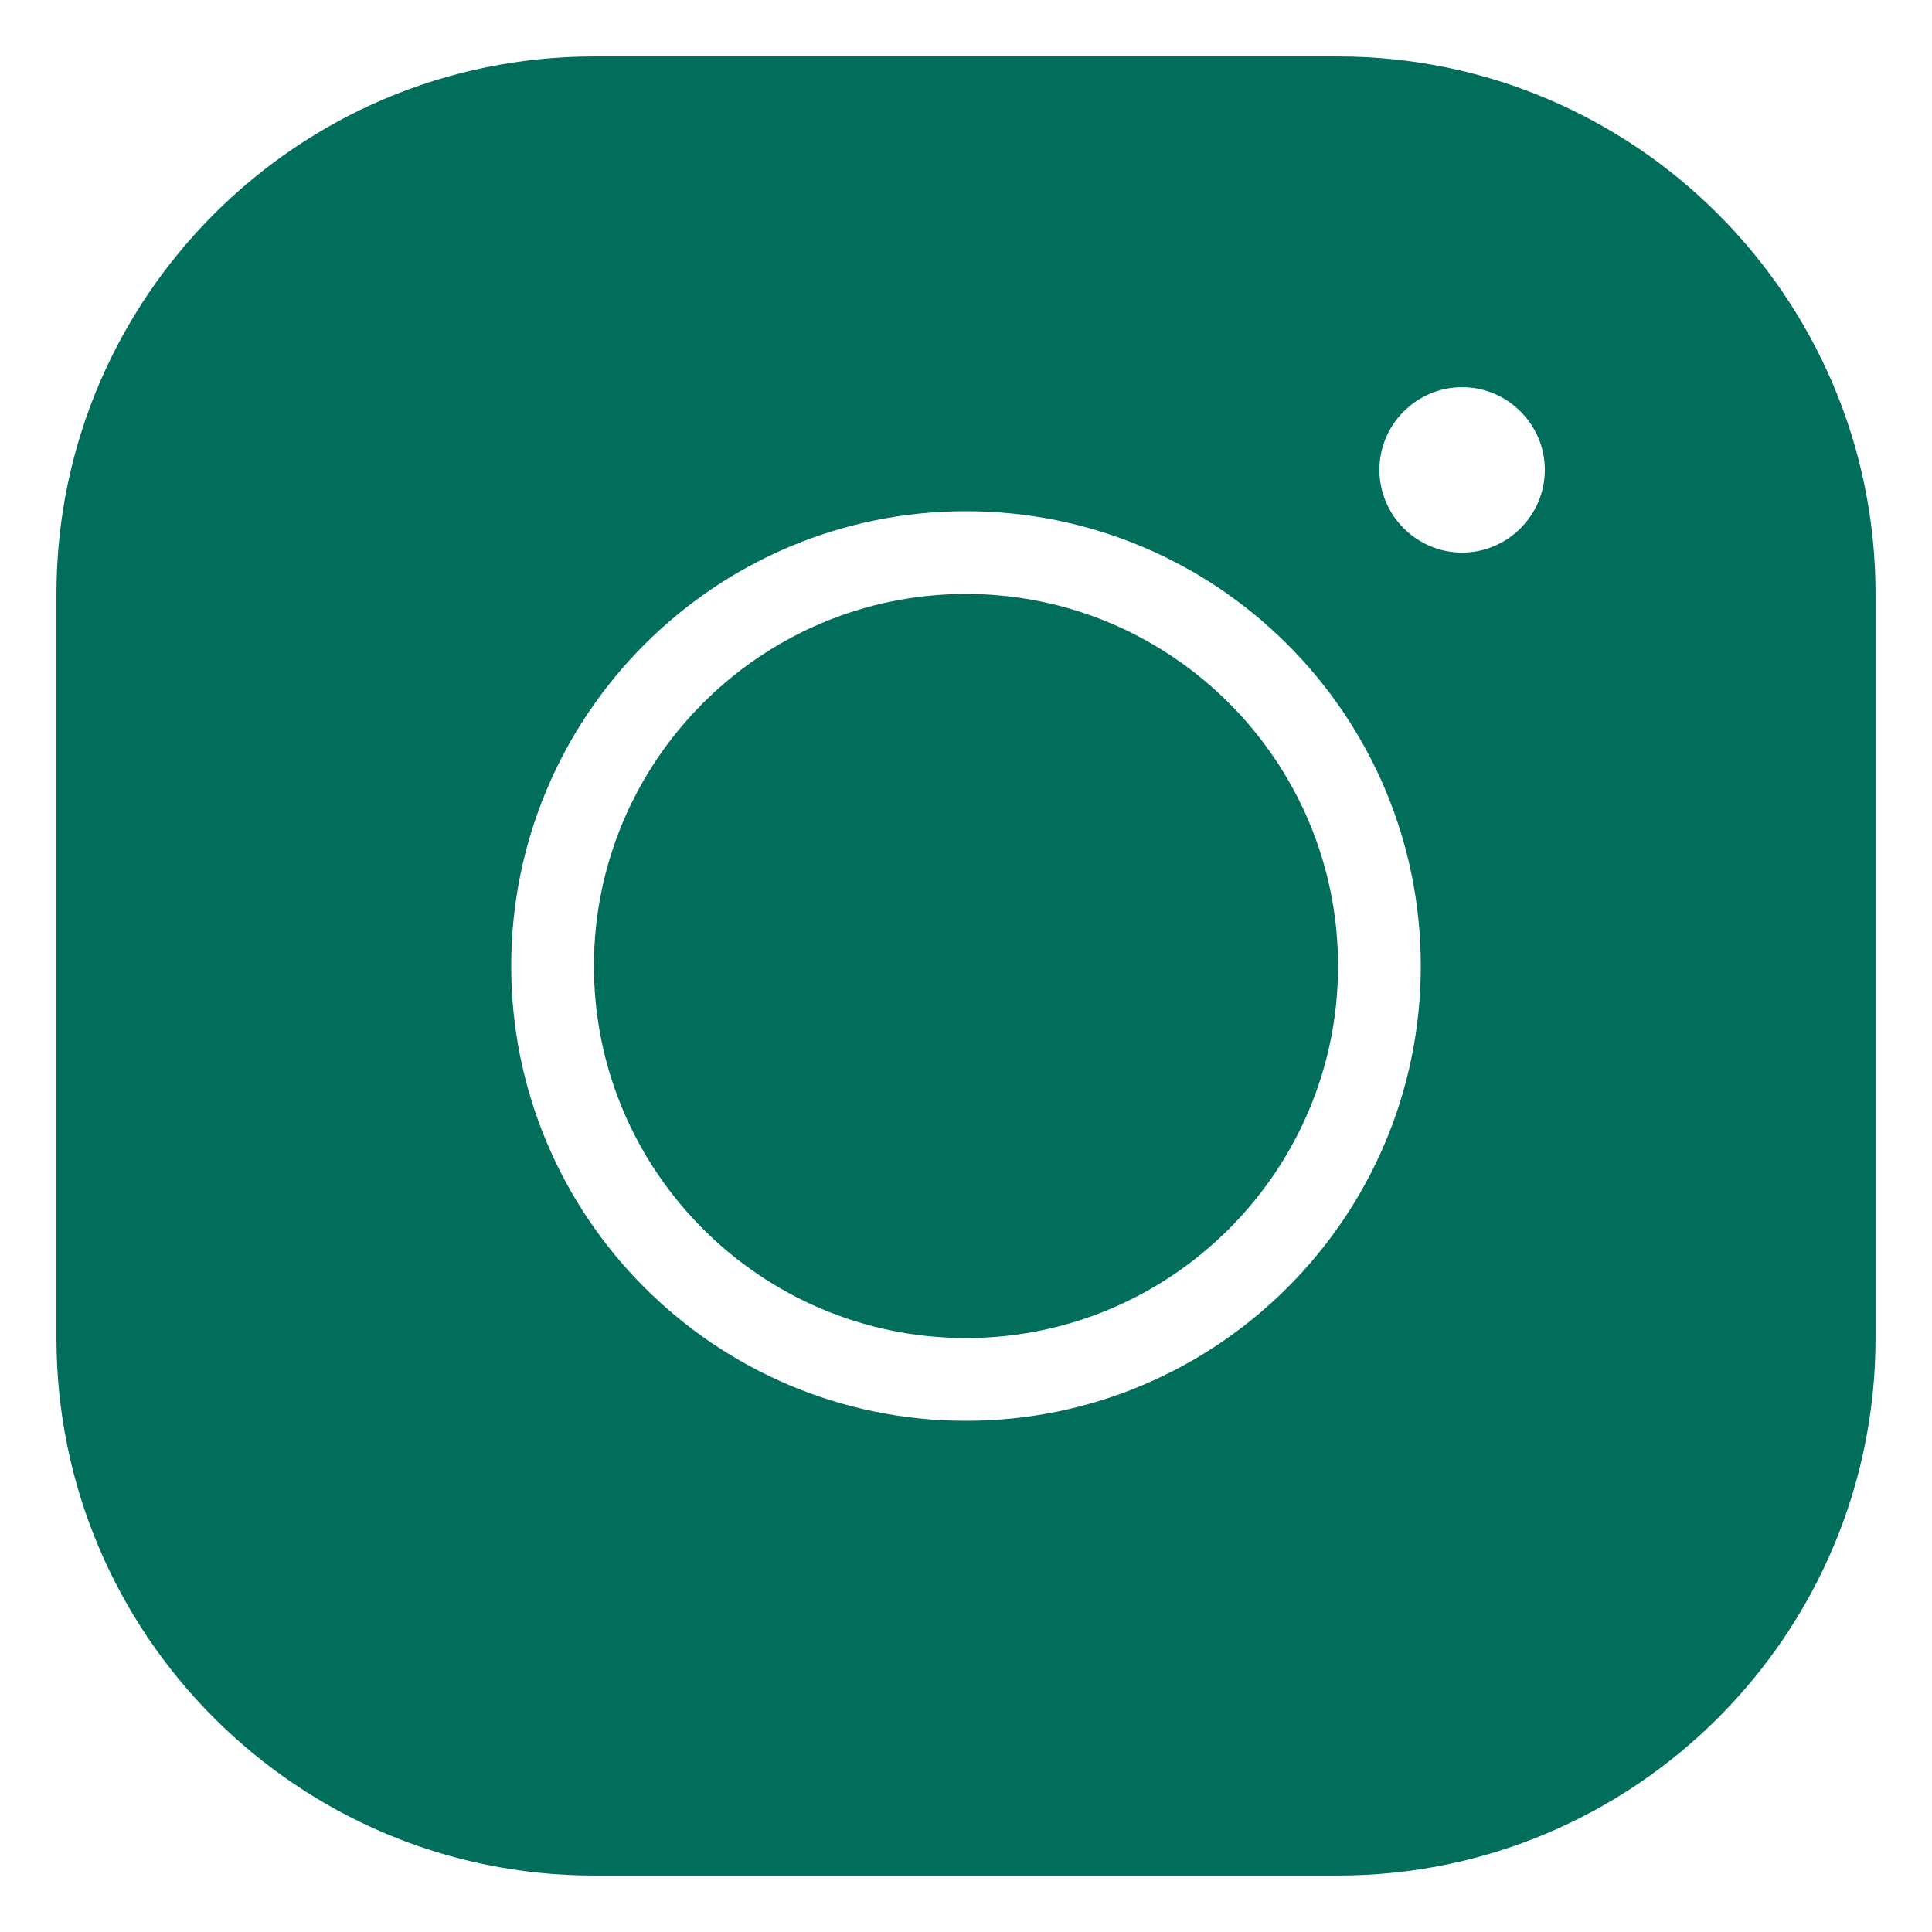 <?xml version="1.0" encoding="UTF-8"?> <svg xmlns="http://www.w3.org/2000/svg" xmlns:xlink="http://www.w3.org/1999/xlink" viewBox="0 0 50 50" width="50px" height="50px"> <g id="surface365611376"> <path style=" stroke:none;fill-rule:nonzero;fill:rgb(0%,43.137%,35.686%);fill-opacity:1;" d="M 15.371 1.461 C 7.699 1.461 1.461 7.699 1.461 15.371 L 1.461 34.629 C 1.461 42.301 7.699 48.539 15.371 48.539 L 34.629 48.539 C 42.301 48.539 48.539 42.301 48.539 34.629 L 48.539 15.371 C 48.539 7.699 42.301 1.461 34.629 1.461 Z M 37.84 10.02 C 39.016 10.02 39.98 10.984 39.98 12.16 C 39.98 13.336 39.016 14.301 37.84 14.301 C 36.664 14.301 35.699 13.336 35.699 12.16 C 35.699 10.984 36.664 10.02 37.84 10.02 Z M 25 13.23 C 31.496 13.23 36.77 18.504 36.77 25 C 36.77 31.496 31.496 36.77 25 36.77 C 18.504 36.77 13.23 31.496 13.23 25 C 13.23 18.504 18.504 13.23 25 13.23 Z M 25 15.371 C 19.691 15.371 15.371 19.691 15.371 25 C 15.371 30.309 19.691 34.629 25 34.629 C 30.309 34.629 34.629 30.309 34.629 25 C 34.629 19.691 30.309 15.371 25 15.371 Z M 25 15.371 "></path> </g> </svg> 